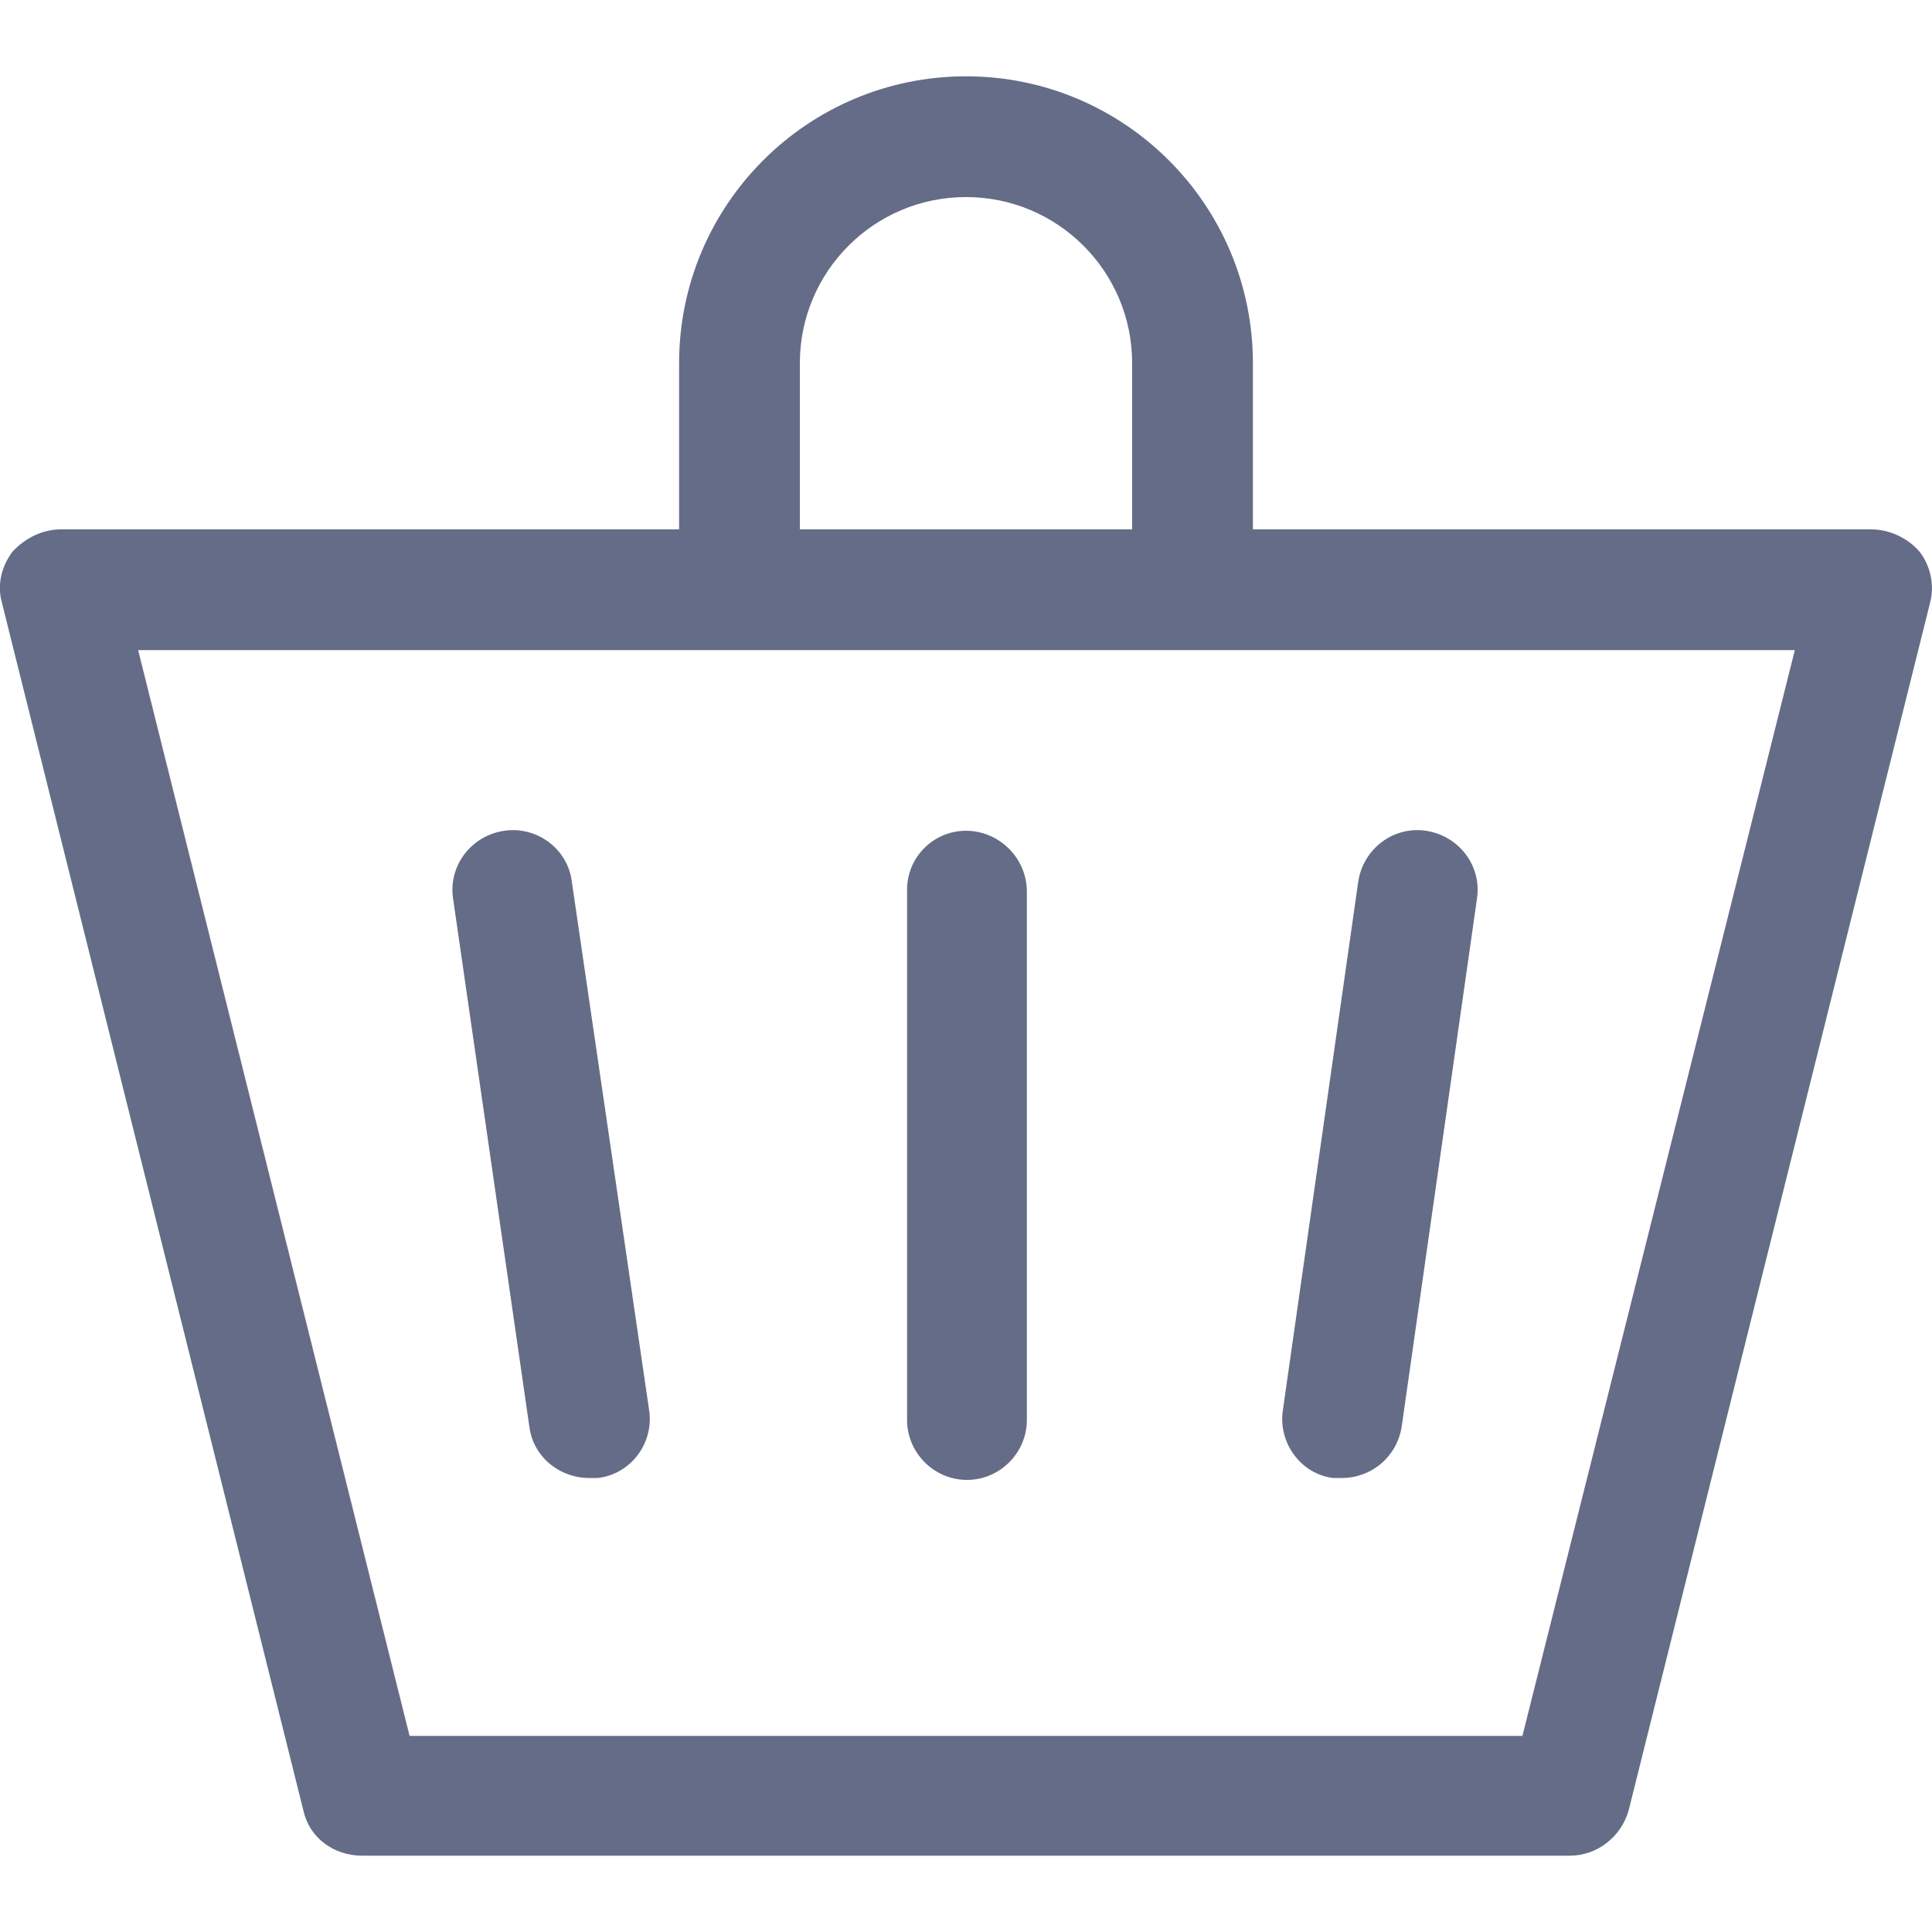 <?xml version="1.0" encoding="utf-8"?>
<!-- Generator: Adobe Illustrator 27.0.0, SVG Export Plug-In . SVG Version: 6.00 Build 0)  -->
<svg version="1.1" id="图层_1" xmlns="http://www.w3.org/2000/svg" xmlns:xlink="http://www.w3.org/1999/xlink" x="0px" y="0px"
	 viewBox="0 0 20 20" style="enable-background:new 0 0 20 20;" xml:space="preserve">
<style type="text/css">
	.st0{fill:#656C87;}
</style>
<path class="st0" d="M19.37,5.48h-6.4V3.76c0-1.64-1.33-2.97-2.97-2.97S7.03,2.12,7.03,3.76v1.72h-6.4c-0.19,0-0.37,0.09-0.5,0.23
	C0.01,5.87-0.03,6.06,0.02,6.24l3.12,12.5c0.06,0.28,0.31,0.47,0.61,0.47h12.5c0.28,0,0.53-0.19,0.61-0.47l3.12-12.5
	c0.05-0.19,0-0.39-0.11-0.53C19.75,5.57,19.56,5.48,19.37,5.48z M8.28,3.76c0-0.95,0.77-1.72,1.72-1.72s1.72,0.77,1.72,1.72v1.72
	H8.28V3.76z M15.76,17.97H4.24L1.43,6.73h17.15C18.58,6.73,15.76,17.97,15.76,17.97z M6.72,14.6c0.05,0.34-0.19,0.66-0.53,0.7H6.1
	c-0.31,0-0.58-0.22-0.62-0.53L4.69,9.3C4.64,8.96,4.88,8.65,5.22,8.6c0.34-0.05,0.66,0.19,0.7,0.53C5.92,9.13,6.72,14.6,6.72,14.6z
	 M13.28,14.6l0.78-5.47c0.05-0.34,0.36-0.58,0.7-0.53c0.34,0.05,0.58,0.36,0.53,0.7l-0.78,5.47c-0.05,0.31-0.31,0.53-0.62,0.53H13.8
	C13.47,15.26,13.23,14.94,13.28,14.6z M10.63,9.23v5.47c0,0.34-0.28,0.62-0.62,0.62c-0.34,0-0.62-0.28-0.62-0.62V9.23
	C9.38,8.88,9.66,8.6,10,8.6S10.63,8.88,10.63,9.23z"/>
</svg>
